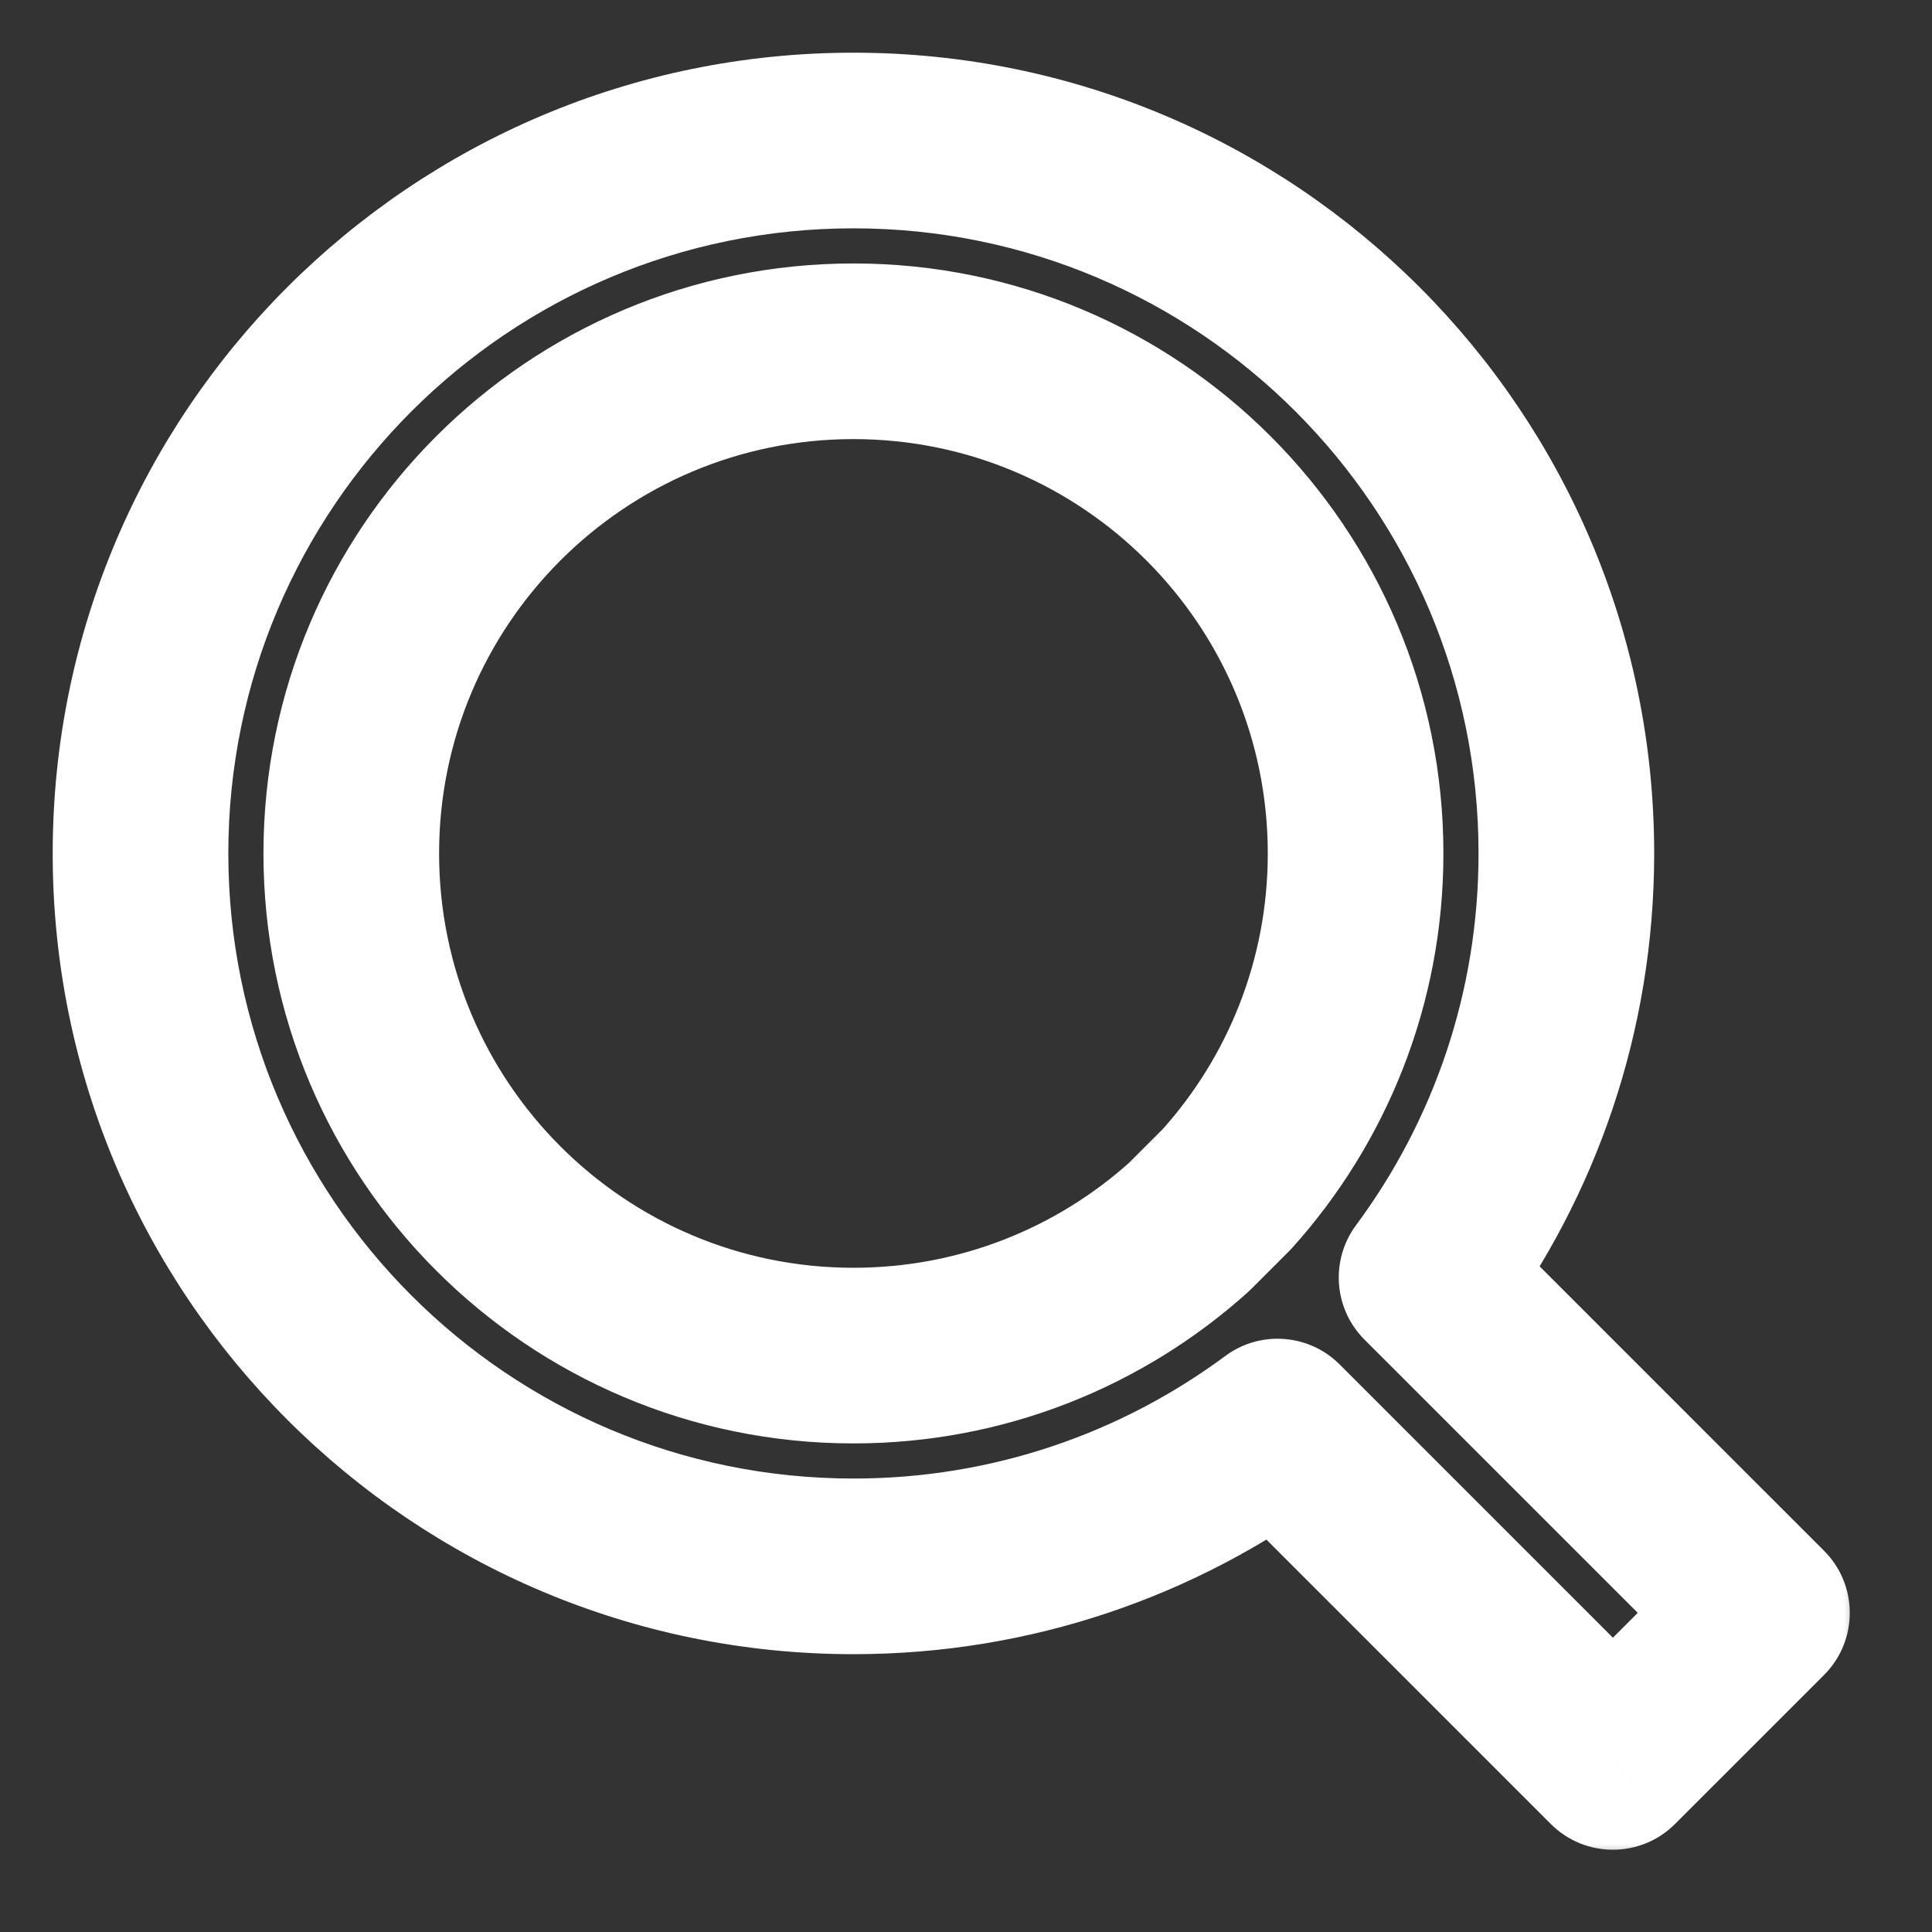 <svg width="55" height="55" viewBox="0 0 55 55" fill="none" xmlns="http://www.w3.org/2000/svg">
<rect x="0" y="0" width="55" height="55" fill="#333333" stroke="none"/>
<mask id="path-1-outside-1_1177_12154" maskUnits="userSpaceOnUse" x="1" y="1" width="52" height="52" fill="black">
<rect fill="white" x="1" y="1" width="52" height="52"/>
<path fill-rule="evenodd" clip-rule="evenodd" d="M10 24.296C10 16.4 16.4 10 24.296 10C32.191 10 38.591 16.4 38.591 24.296C38.591 27.969 37.206 31.318 34.929 33.85L33.85 34.929C31.318 37.206 27.969 38.591 24.296 38.591C16.4 38.591 10 32.191 10 24.296ZM36.369 40.611C32.995 43.112 28.818 44.591 24.296 44.591C13.087 44.591 4 35.505 4 24.296C4 13.087 13.087 4 24.296 4C35.505 4 44.591 13.087 44.591 24.296C44.591 28.818 43.112 32.994 40.612 36.368L48.038 43.794L50.159 45.915L45.916 50.158L43.795 48.036L36.369 40.611Z"/>
</mask>
<path d="M34.929 33.85L36.697 35.618C36.728 35.587 36.759 35.555 36.788 35.522L34.929 33.85ZM33.85 34.929L35.522 36.788C35.555 36.759 35.587 36.728 35.618 36.697L33.85 34.929ZM36.369 40.611L38.137 38.843C37.261 37.967 35.876 37.865 34.881 38.602L36.369 40.611ZM40.612 36.368L38.603 34.879C37.866 35.875 37.968 37.26 38.844 38.136L40.612 36.368ZM50.159 45.915L51.927 47.683C52.903 46.706 52.903 45.123 51.927 44.147L50.159 45.915ZM45.916 50.158L44.148 51.925C45.125 52.902 46.708 52.902 47.684 51.925L45.916 50.158ZM24.296 7.5C15.02 7.5 7.5 15.02 7.5 24.296H12.5C12.5 17.781 17.781 12.5 24.296 12.5V7.5ZM41.091 24.296C41.091 15.02 33.572 7.5 24.296 7.5V12.5C30.81 12.5 36.091 17.781 36.091 24.296H41.091ZM36.788 35.522C39.462 32.548 41.091 28.609 41.091 24.296H36.091C36.091 27.328 34.95 30.088 33.07 32.179L36.788 35.522ZM35.618 36.697L36.697 35.618L33.162 32.082L32.082 33.162L35.618 36.697ZM24.296 41.091C28.609 41.091 32.548 39.462 35.522 36.788L32.179 33.07C30.088 34.95 27.328 36.091 24.296 36.091V41.091ZM7.5 24.296C7.5 33.572 15.02 41.091 24.296 41.091V36.091C17.781 36.091 12.5 30.81 12.5 24.296H7.5ZM34.881 38.602C31.922 40.795 28.264 42.091 24.296 42.091V47.091C29.372 47.091 34.068 45.429 37.858 42.619L34.881 38.602ZM24.296 42.091C14.467 42.091 6.5 34.124 6.5 24.296H1.5C1.5 36.885 11.706 47.091 24.296 47.091V42.091ZM6.5 24.296C6.5 14.467 14.467 6.5 24.296 6.5V1.5C11.706 1.5 1.5 11.706 1.5 24.296H6.5ZM24.296 6.5C34.124 6.5 42.091 14.467 42.091 24.296H47.091C47.091 11.706 36.885 1.5 24.296 1.5V6.5ZM42.091 24.296C42.091 28.264 40.795 31.922 38.603 34.879L42.62 37.857C45.429 34.067 47.091 29.372 47.091 24.296H42.091ZM38.844 38.136L46.27 45.561L49.805 42.026L42.38 34.6L38.844 38.136ZM46.27 45.561L48.391 47.683L51.927 44.147L49.805 42.026L46.27 45.561ZM48.391 44.147L44.148 48.39L47.684 51.925L51.927 47.683L48.391 44.147ZM47.684 48.39L45.563 46.269L42.027 49.804L44.148 51.925L47.684 48.39ZM45.563 46.269L38.137 38.843L34.602 42.379L42.027 49.804L45.563 46.269Z" fill="white" mask="url(#path-1-outside-1_1177_12154)"/>
</svg>

